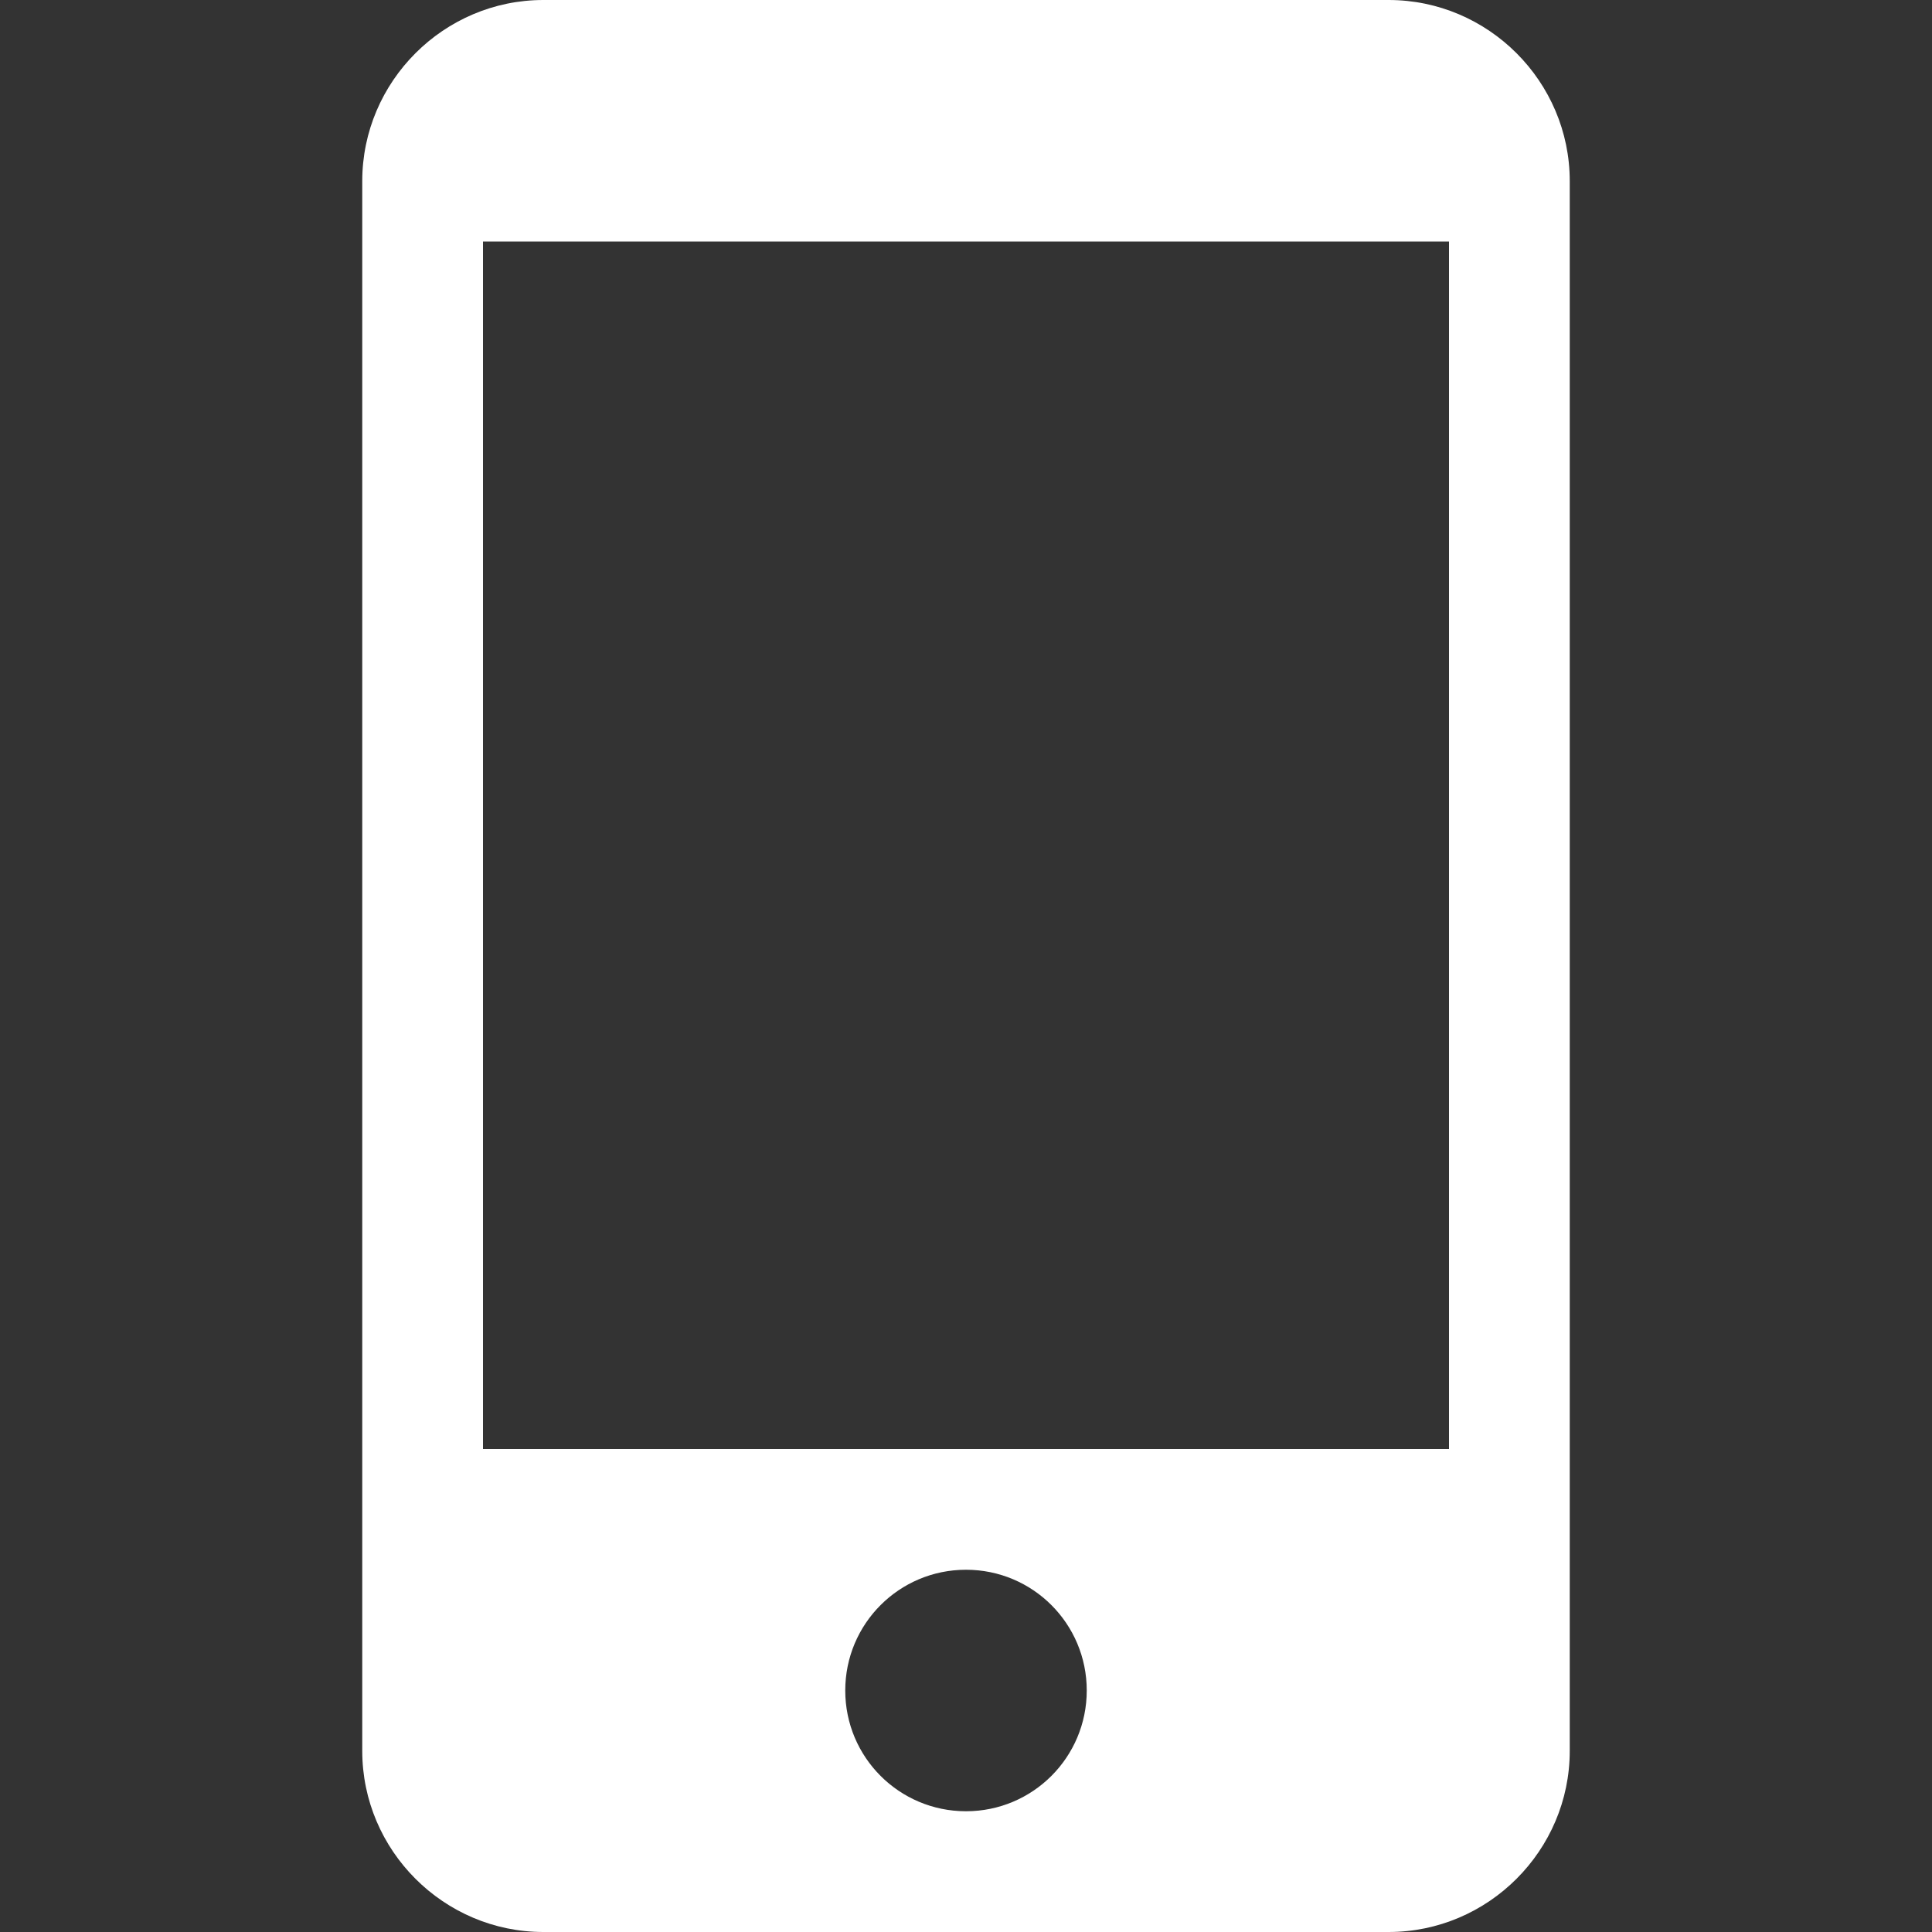 <svg width="100" height="100" viewBox="0 0 100 100" fill="none" xmlns="http://www.w3.org/2000/svg">
<rect x="0" y="0" width="100" height="100" fill="#333333" stroke="none"/>
<g clip-path="url(#clip0_50_61)">
<path d="M71.875 6.10352e-05H28.125C22.969 6.10352e-05 18.75 4.219 18.75 9.375V90.625C18.75 95.781 22.969 100 28.125 100H71.875C77.031 100 81.25 95.781 81.25 90.625V9.375C81.25 4.219 77.031 6.10352e-05 71.875 6.10352e-05ZM50 93.75C46.544 93.75 43.75 90.956 43.75 87.5C43.75 84.044 46.544 81.25 50 81.25C53.456 81.25 56.25 84.044 56.25 87.5C56.25 90.956 53.456 93.75 50 93.75ZM75 75H25V12.5H75V75Z" fill="white"/>
</g>
<defs>
<clipPath id="clip0_50_61">
<rect width="100" height="100" fill="white"/>
</clipPath>
</defs>
</svg>
